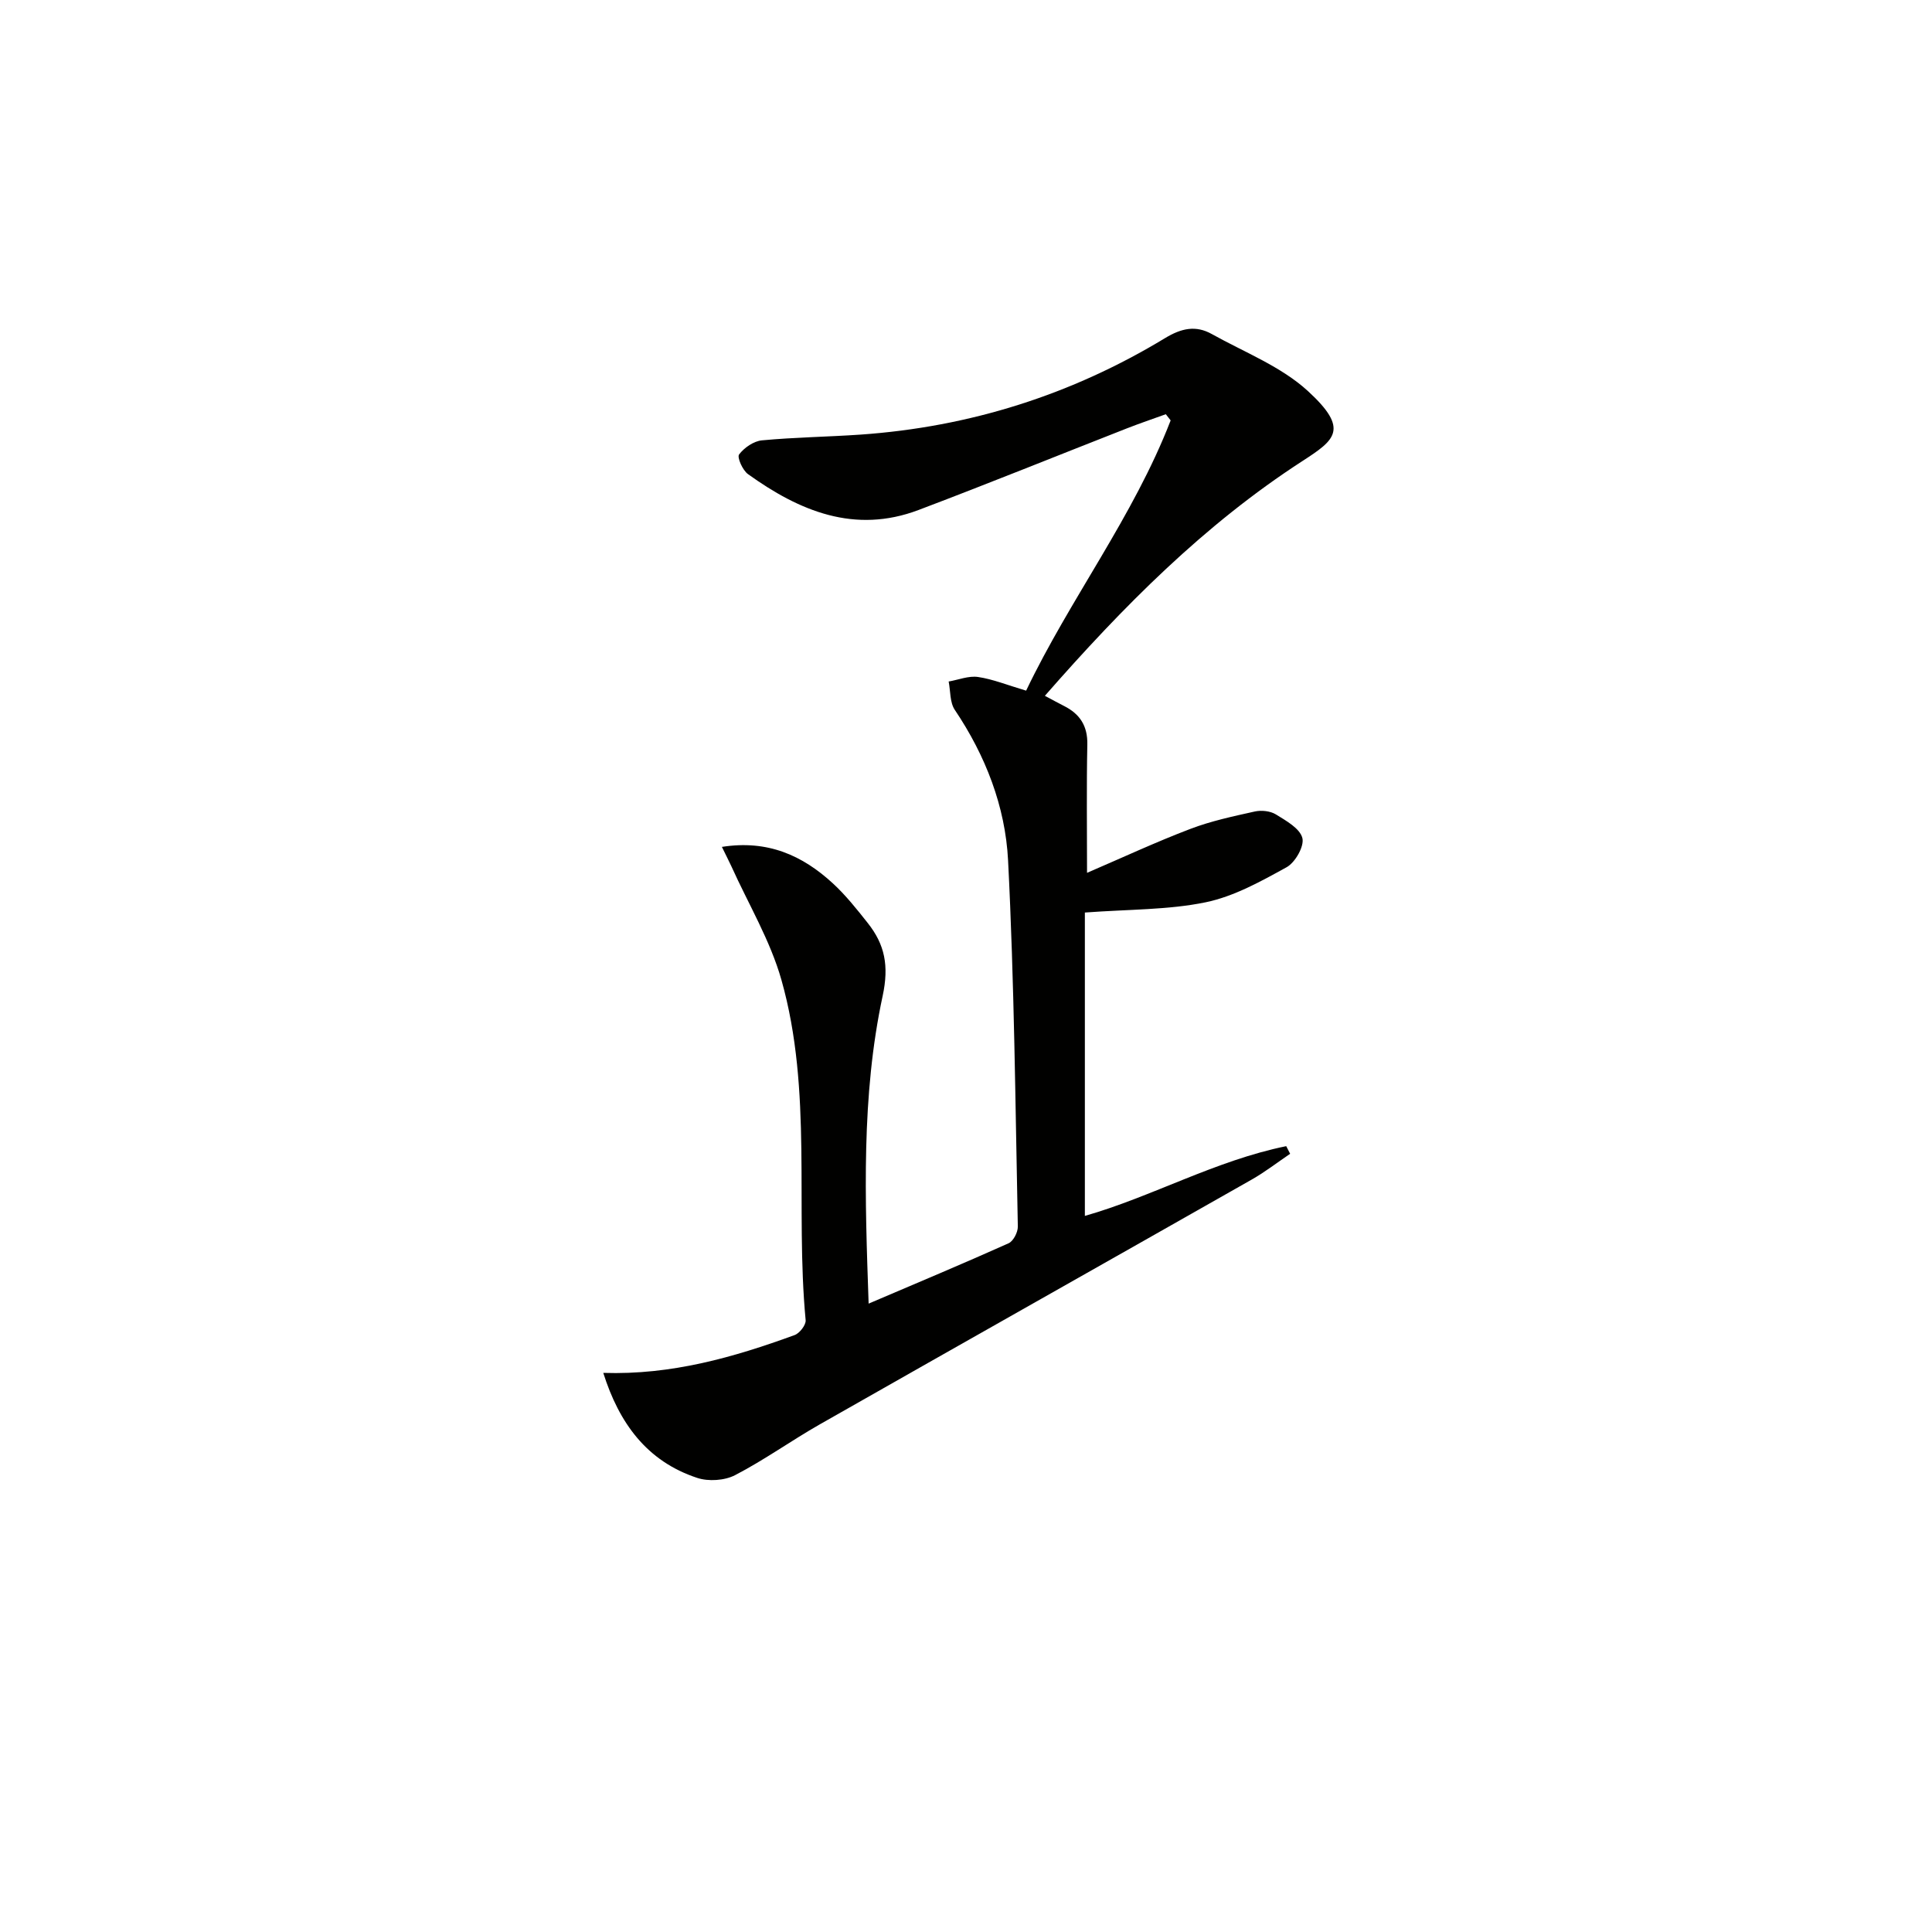 <svg enable-background="new 0 0 400 400" viewBox="0 0 400 400" xmlns="http://www.w3.org/2000/svg"><path d="m149.46 175.34c9.5-1.5 16.7 1.79 22.94 7.52 2.68 2.46 4.98 5.36 7.25 8.23 3.55 4.47 4.43 8.86 3.1 15.08-4.46 20.75-3.66 41.92-2.91 63.73 10.14-4.33 19.61-8.29 28.97-12.49.99-.44 1.94-2.29 1.92-3.46-.52-25.28-.73-50.58-2.02-75.83-.57-11.14-4.66-21.68-11.03-31.15-1.04-1.54-.88-3.89-1.27-5.87 2.03-.35 4.14-1.22 6.07-.94 3.08.45 6.04 1.67 9.97 2.83 9.07-18.98 22.21-36.01 29.92-55.95-.33-.43-.67-.85-1-1.28-2.69.97-5.4 1.89-8.06 2.93-14.37 5.63-28.68 11.43-43.11 16.89-13.25 5.02-24.69.23-35.34-7.42-1.11-.8-2.29-3.47-1.84-4.07 1.06-1.4 3.02-2.76 4.73-2.92 6.78-.64 13.62-.72 20.42-1.19 22.61-1.58 43.67-8.24 63.03-19.97 3.41-2.07 6.38-2.7 9.69-.85 6.77 3.78 14.38 6.72 19.95 11.85 8.55 7.87 5.6 10.05-1.18 14.44-20.33 13.16-37.15 30.13-53.33 48.61 1.53.81 2.74 1.49 3.98 2.11 3.28 1.66 4.89 4.13 4.81 7.98-.18 8.65-.06 17.3-.06 26.56 7.42-3.19 14.3-6.4 21.38-9.09 4.29-1.64 8.86-2.61 13.36-3.61 1.36-.3 3.19-.11 4.35.6 2.12 1.31 4.98 2.9 5.49 4.89.44 1.69-1.48 5.07-3.26 6.05-5.33 2.94-10.91 6.05-16.77 7.26-7.73 1.59-15.81 1.44-25 2.12v62.81c13.79-3.92 27.02-11.46 41.69-14.44.27.53.54 1.05.81 1.58-2.65 1.79-5.19 3.77-7.96 5.34-29.79 16.92-59.64 33.74-89.42 50.68-5.92 3.37-11.49 7.38-17.53 10.51-2.18 1.13-5.52 1.35-7.86.57-10.45-3.45-16.16-11.37-19.44-21.74 14.14.46 26.99-3.22 39.62-7.83 1.04-.38 2.37-2.1 2.28-3.08-2.21-23.47 1.51-47.42-5.02-70.47-2.31-8.15-6.83-15.68-10.35-23.49-.57-1.23-1.21-2.46-1.97-4.03z" fill="#010100"/></svg>